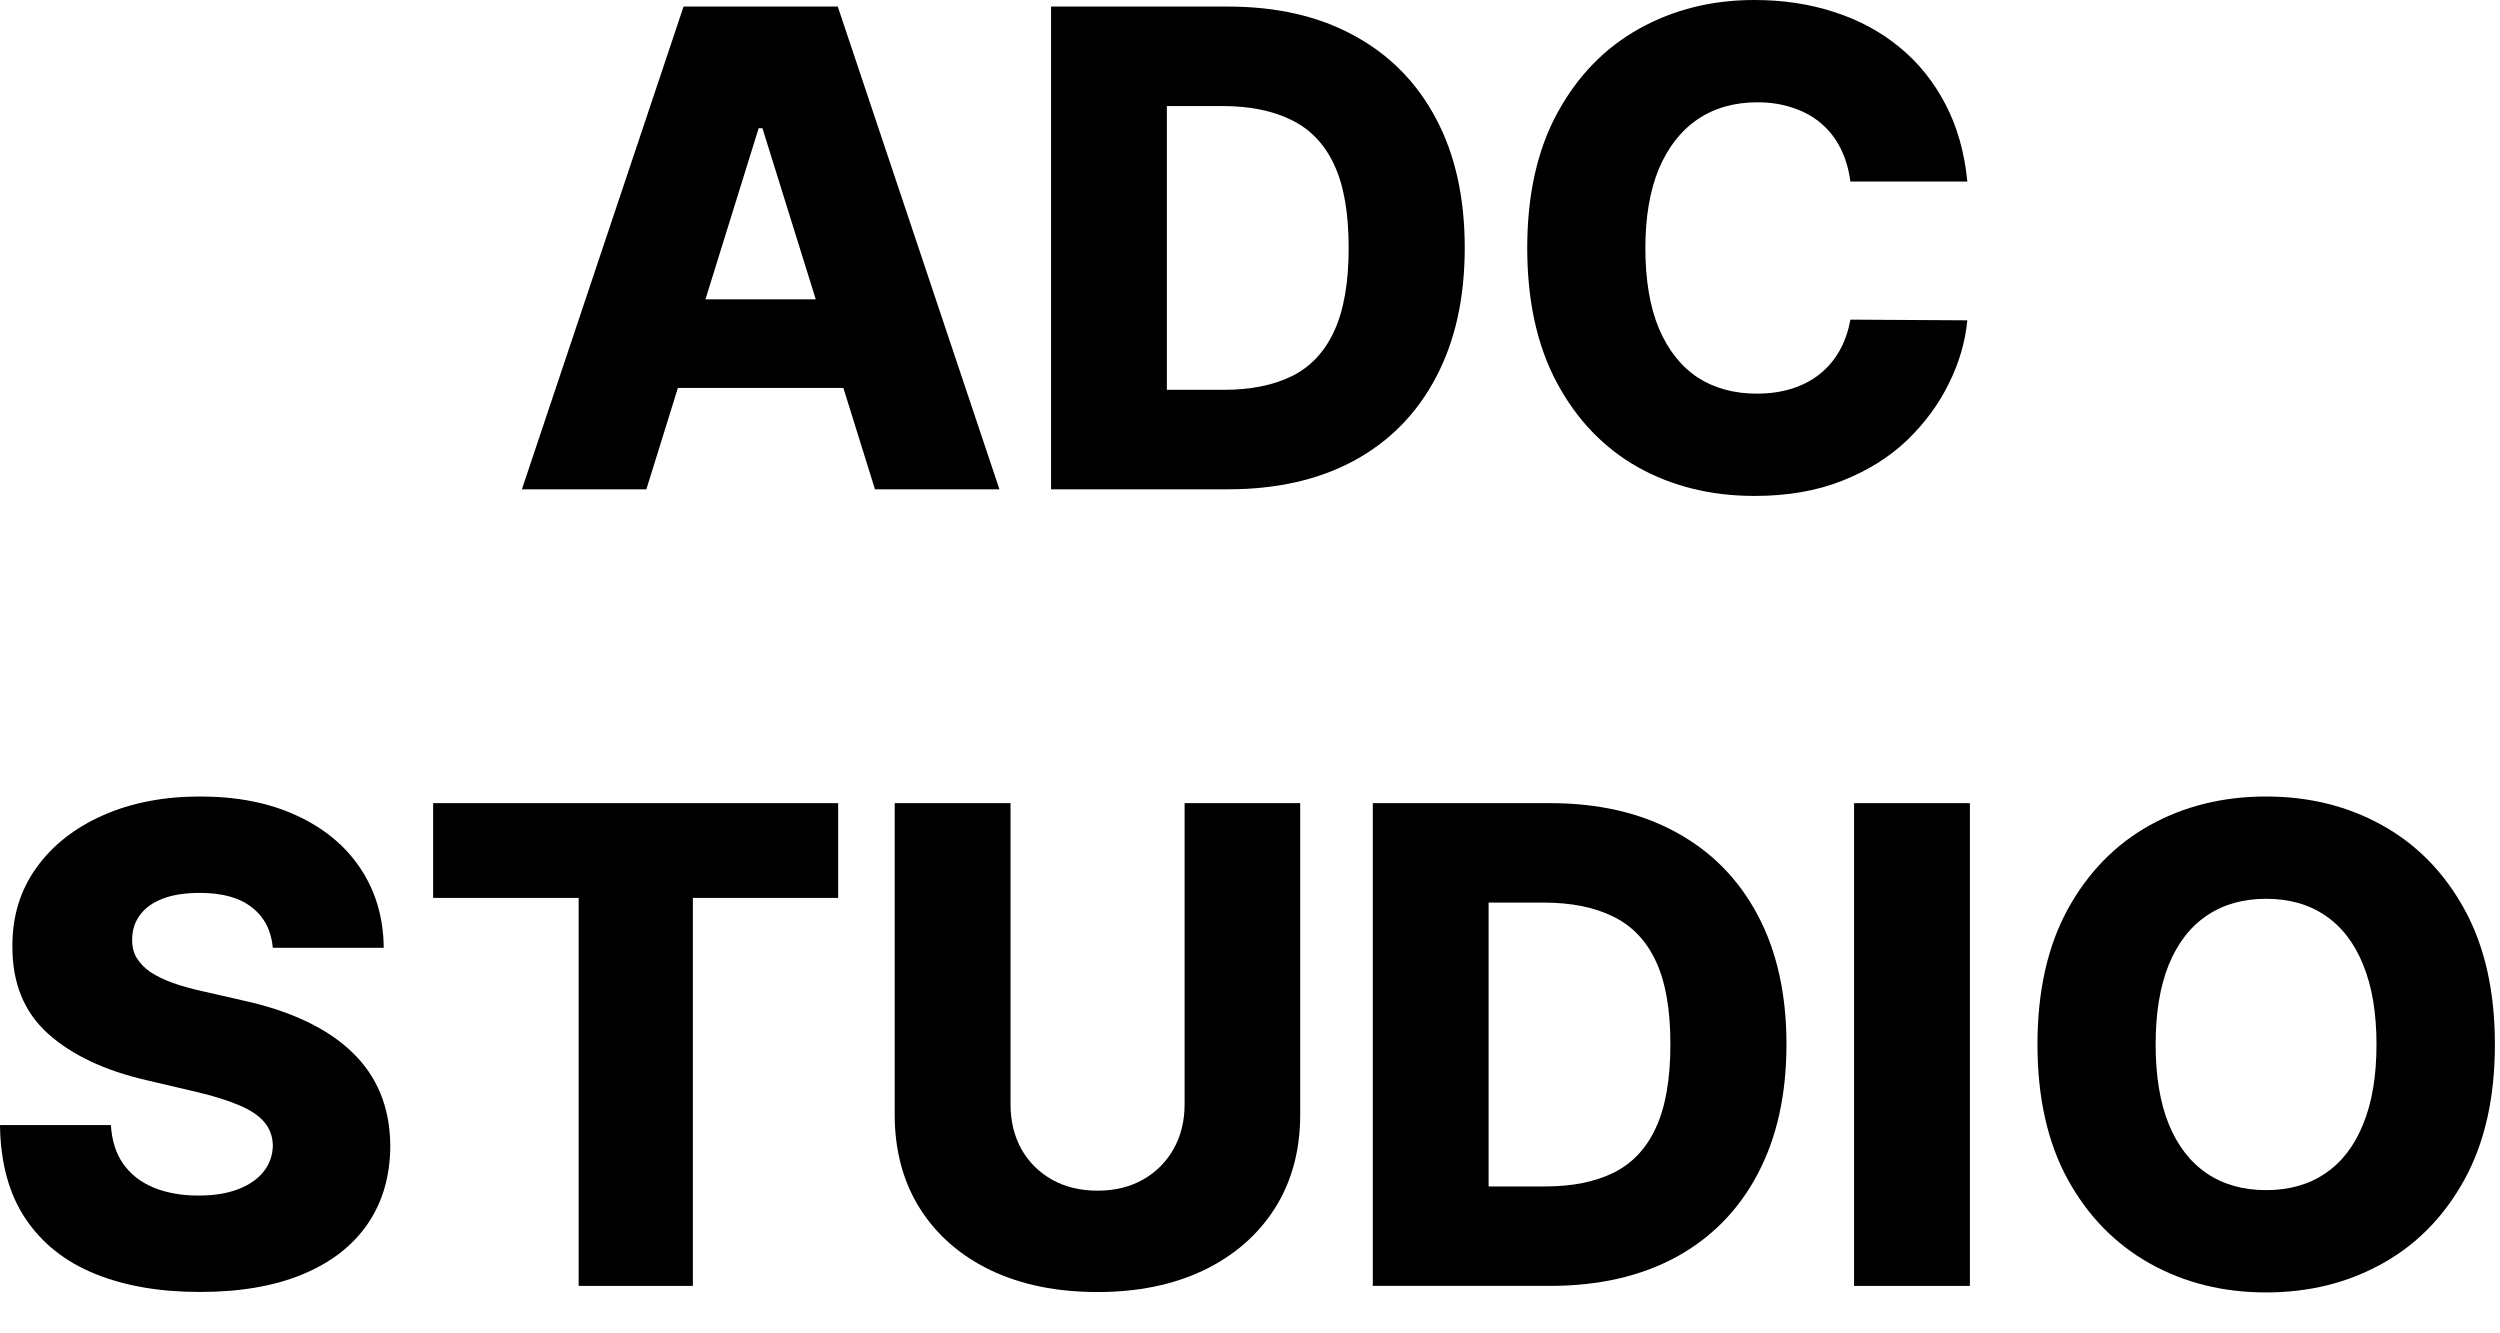 <svg width="75" height="40" viewBox="0 0 75 40" fill="none" xmlns="http://www.w3.org/2000/svg">
<path d="M74.847 31.334C74.847 32.927 74.543 34.278 73.935 35.386C73.326 36.494 72.503 37.335 71.464 37.91C70.43 38.486 69.269 38.773 67.982 38.773C66.691 38.773 65.528 38.483 64.493 37.903C63.459 37.323 62.638 36.482 62.03 35.379C61.426 34.271 61.124 32.923 61.124 31.334C61.124 29.74 61.426 28.39 62.03 27.282C62.638 26.174 63.459 25.333 64.493 24.757C65.528 24.182 66.691 23.895 67.982 23.895C69.269 23.895 70.43 24.182 71.464 24.757C72.503 25.333 73.326 26.174 73.935 27.282C74.543 28.39 74.847 29.74 74.847 31.334ZM71.295 31.334C71.295 30.391 71.162 29.594 70.895 28.944C70.633 28.293 70.254 27.8 69.758 27.466C69.267 27.131 68.675 26.964 67.982 26.964C67.294 26.964 66.702 27.131 66.206 27.466C65.71 27.8 65.329 28.293 65.062 28.944C64.8 29.594 64.669 30.391 64.669 31.334C64.669 32.277 64.8 33.074 65.062 33.724C65.329 34.375 65.71 34.867 66.206 35.202C66.702 35.537 67.294 35.704 67.982 35.704C68.675 35.704 69.267 35.537 69.758 35.202C70.254 34.867 70.633 34.375 70.895 33.724C71.162 33.074 71.295 32.277 71.295 31.334Z" fill="black"/>
<path d="M59.097 24.094V38.577H55.622V24.094H59.097Z" fill="black"/>
<path d="M46.497 38.577H41.184V24.094H46.49C47.955 24.094 49.216 24.384 50.274 24.964C51.336 25.539 52.155 26.369 52.731 27.453C53.306 28.533 53.594 29.825 53.594 31.328C53.594 32.837 53.306 34.133 52.731 35.218C52.16 36.302 51.343 37.134 50.281 37.714C49.219 38.289 47.957 38.577 46.497 38.577ZM44.658 35.593H46.364C47.169 35.593 47.85 35.456 48.407 35.182C48.968 34.904 49.392 34.454 49.677 33.832C49.967 33.205 50.112 32.37 50.112 31.328C50.112 30.287 49.967 29.457 49.677 28.839C49.387 28.217 48.959 27.769 48.393 27.496C47.831 27.218 47.138 27.078 46.315 27.078H44.658V35.593Z" fill="black"/>
<path d="M35.538 24.094H39.006V33.436C39.006 34.515 38.751 35.456 38.241 36.257C37.731 37.054 37.019 37.672 36.107 38.11C35.194 38.544 34.134 38.761 32.927 38.761C31.706 38.761 30.639 38.544 29.726 38.11C28.813 37.672 28.104 37.054 27.599 36.257C27.094 35.456 26.841 34.515 26.841 33.436V24.094H30.316V33.132C30.316 33.631 30.423 34.077 30.639 34.468C30.858 34.859 31.165 35.166 31.558 35.388C31.951 35.609 32.407 35.72 32.927 35.72C33.446 35.72 33.9 35.609 34.289 35.388C34.682 35.166 34.988 34.859 35.208 34.468C35.428 34.077 35.538 33.631 35.538 33.132V24.094Z" fill="black"/>
<path d="M12.994 26.937V24.094H25.145V26.937H20.786V38.577H17.36V26.937H12.994Z" fill="black"/>
<path d="M8.185 28.434C8.138 27.916 7.93 27.513 7.56 27.225C7.195 26.933 6.673 26.787 5.995 26.787C5.545 26.787 5.171 26.846 4.872 26.964C4.572 27.082 4.347 27.244 4.198 27.452C4.048 27.654 3.971 27.888 3.966 28.152C3.957 28.369 3.999 28.559 4.092 28.724C4.191 28.89 4.331 29.036 4.514 29.163C4.701 29.285 4.925 29.394 5.187 29.488C5.449 29.582 5.744 29.665 6.072 29.736L7.307 30.018C8.019 30.174 8.646 30.382 9.189 30.641C9.736 30.9 10.195 31.209 10.564 31.567C10.939 31.925 11.222 32.338 11.414 32.805C11.606 33.271 11.704 33.795 11.709 34.375C11.704 35.289 11.475 36.074 11.021 36.73C10.567 37.385 9.914 37.887 9.062 38.236C8.215 38.585 7.193 38.759 5.995 38.759C4.792 38.759 3.744 38.578 2.85 38.215C1.956 37.851 1.261 37.3 0.765 36.56C0.269 35.819 0.014 34.884 0 33.752H3.327C3.355 34.219 3.479 34.608 3.699 34.919C3.919 35.23 4.221 35.466 4.605 35.626C4.993 35.786 5.442 35.867 5.953 35.867C6.42 35.867 6.818 35.803 7.146 35.676C7.478 35.548 7.733 35.372 7.911 35.145C8.089 34.919 8.18 34.66 8.185 34.367C8.18 34.094 8.096 33.861 7.932 33.667C7.768 33.469 7.516 33.3 7.174 33.158C6.837 33.012 6.406 32.878 5.882 32.755L4.38 32.402C3.135 32.114 2.155 31.65 1.439 31.009C0.723 30.363 0.367 29.491 0.372 28.392C0.367 27.496 0.606 26.712 1.088 26.037C1.57 25.363 2.237 24.837 3.089 24.46C3.94 24.083 4.911 23.895 6.002 23.895C7.115 23.895 8.082 24.086 8.901 24.467C9.724 24.845 10.363 25.375 10.817 26.058C11.271 26.742 11.503 27.534 11.512 28.434H8.185Z" fill="black"/>
<path d="M59.02 5.445H55.511C55.464 5.082 55.368 4.754 55.223 4.462C55.078 4.17 54.886 3.92 54.647 3.713C54.408 3.505 54.125 3.347 53.798 3.239C53.475 3.126 53.117 3.069 52.724 3.069C52.026 3.069 51.425 3.241 50.92 3.585C50.419 3.929 50.033 4.427 49.761 5.077C49.495 5.728 49.361 6.515 49.361 7.439C49.361 8.401 49.497 9.207 49.769 9.858C50.045 10.504 50.431 10.992 50.927 11.322C51.428 11.647 52.019 11.809 52.703 11.809C53.087 11.809 53.435 11.76 53.749 11.661C54.067 11.562 54.345 11.418 54.584 11.229C54.827 11.036 55.026 10.803 55.181 10.53C55.34 10.251 55.45 9.938 55.511 9.589L59.02 9.61C58.959 10.251 58.775 10.883 58.466 11.505C58.161 12.128 57.743 12.696 57.209 13.21C56.676 13.719 56.025 14.124 55.258 14.426C54.495 14.728 53.62 14.878 52.633 14.878C51.332 14.878 50.166 14.591 49.137 14.016C48.112 13.436 47.302 12.592 46.708 11.484C46.114 10.376 45.817 9.028 45.817 7.439C45.817 5.846 46.118 4.495 46.722 3.387C47.326 2.279 48.142 1.438 49.172 0.863C50.202 0.288 51.355 0 52.633 0C53.503 0 54.308 0.123 55.047 0.368C55.787 0.608 56.437 0.962 56.999 1.428C57.56 1.89 58.017 2.459 58.367 3.133C58.718 3.807 58.936 4.578 59.02 5.445Z" fill="black"/>
<path d="M36.845 14.679H31.532V0.197H36.838C38.303 0.197 39.564 0.487 40.622 1.067C41.684 1.642 42.503 2.471 43.079 3.556C43.654 4.635 43.942 5.927 43.942 7.431C43.942 8.94 43.654 10.236 43.079 11.32C42.508 12.405 41.691 13.237 40.629 13.816C39.566 14.392 38.305 14.679 36.845 14.679ZM35.006 11.695H36.712C37.517 11.695 38.198 11.558 38.755 11.285C39.316 11.007 39.74 10.556 40.025 9.934C40.315 9.307 40.46 8.473 40.46 7.431C40.46 6.389 40.315 5.559 40.025 4.942C39.735 4.319 39.307 3.872 38.74 3.598C38.179 3.32 37.486 3.181 36.663 3.181H35.006V11.695Z" fill="black"/>
<path d="M19.391 14.679H15.657L20.507 0.197H25.133L29.983 14.679H26.249L22.873 3.846H22.76L19.391 14.679ZM18.893 8.98H26.698V11.638H18.893V8.98Z" fill="black"/>
</svg>
